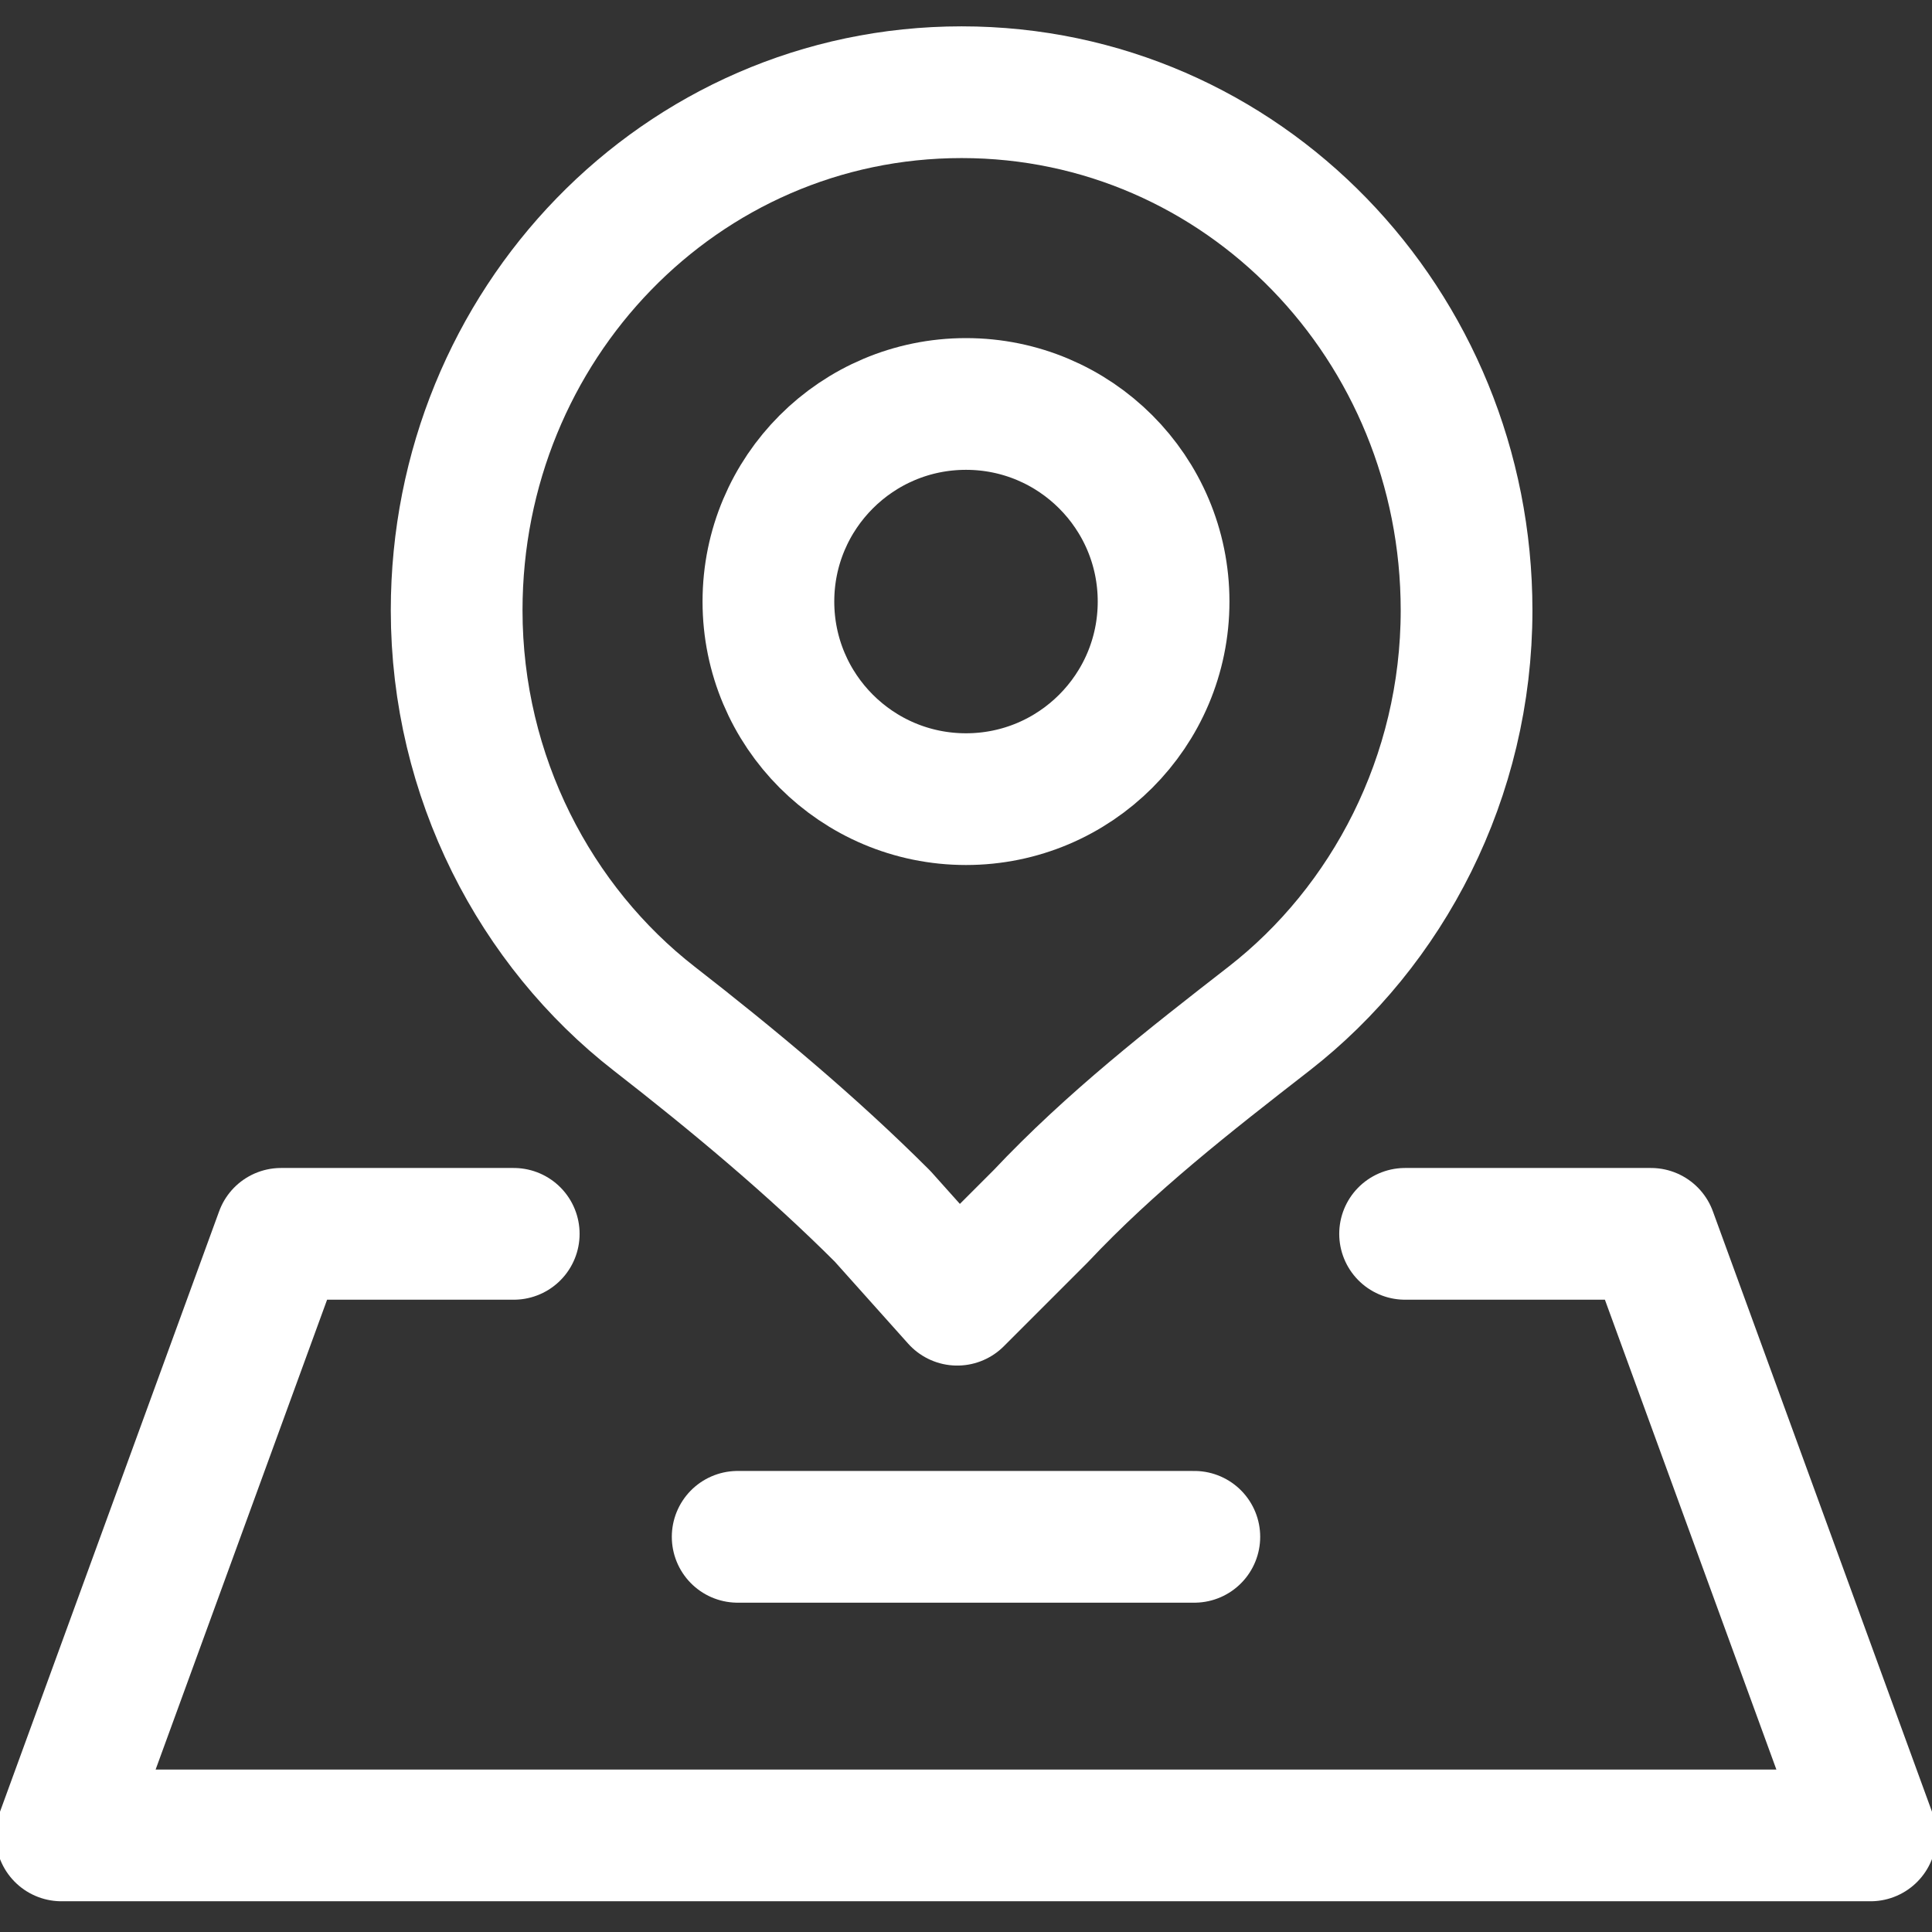 <?xml version="1.0" encoding="utf-8"?>
<!-- Generator: Adobe Illustrator 19.0.0, SVG Export Plug-In . SVG Version: 6.00 Build 0)  -->
<svg version="1.1" id="图层_1" xmlns="http://www.w3.org/2000/svg" xmlns:xlink="http://www.w3.org/1999/xlink" x="0px" y="0px"
	 viewBox="0 0 44 44" style="enable-background:new 0 0 44 44;" xml:space="preserve">
<rect x="0" y="0" width="44" height="44" fill="#333333" stroke="none"/>
<style type="text/css">
	.st0{fill:none;stroke:#FFFFFF;stroke-width:3;stroke-miterlimit:10;}
	.st1{fill:none;stroke:#FFFFFF;stroke-width:3;stroke-linecap:round;stroke-linejoin:round;stroke-miterlimit:10;}
</style>
<g>
	<circle class="st0" cx="22" cy="13.7" r="4.5"/>
	<path class="st1" d="M20.1,27.7c-1.6-1.6-3.4-3.1-5.2-4.5c-2.7-2.1-4.5-5.5-4.5-9.3c0-6.5,5.1-11.8,11.5-11.8s11.5,5.3,11.5,11.8
		c0,3.8-1.8,7.2-4.5,9.3c-1.8,1.4-3.6,2.8-5.2,4.5l-1.9,1.9L20.1,27.7z"/>
	<polyline class="st1" points="11.7,28.1 6.4,28.1 1.4,41.8 42.6,41.8 37.6,28.1 32,28.1 	"/>
	<line class="st1" x1="16.8" y1="35" x2="27.2" y2="35"/>
</g>
</svg>
